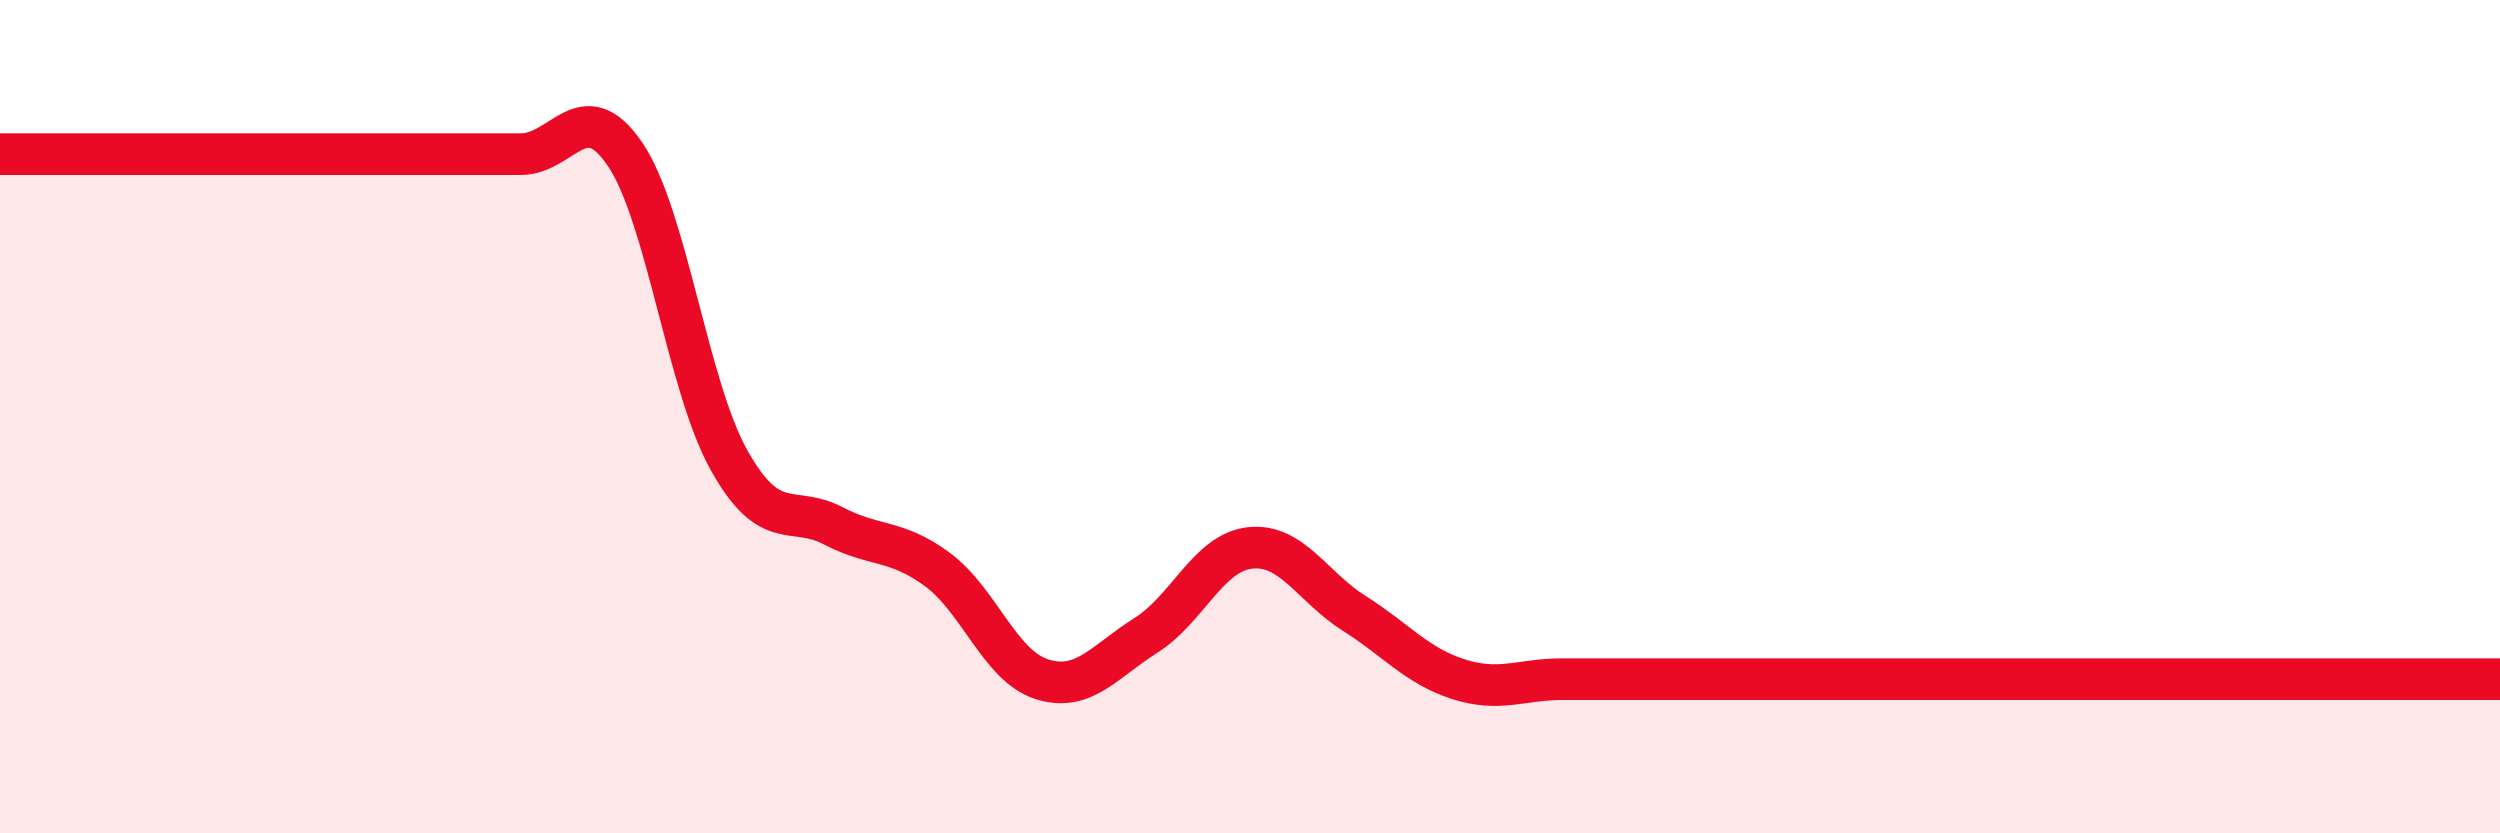 
    <svg width="60" height="20" viewBox="0 0 60 20" xmlns="http://www.w3.org/2000/svg">
      <path
        d="M 0,3.7 C 0.5,3.7 1.5,3.7 2.5,3.7 C 3.5,3.7 4,3.7 5,3.7 C 6,3.7 6.5,3.7 7.5,3.7 C 8.5,3.7 9,3.7 10,3.7 C 11,3.7 11.5,3.7 12.5,3.7 C 13.5,3.7 14,2.23 15,3.7 C 16,5.17 16.5,9.27 17.5,11.05 C 18.5,12.83 19,12.1 20,12.62 C 21,13.14 21.5,12.93 22.5,13.67 C 23.5,14.41 24,15.98 25,16.3 C 26,16.62 26.5,15.88 27.5,15.25 C 28.5,14.62 29,13.26 30,13.15 C 31,13.04 31.5,14.09 32.5,14.72 C 33.5,15.35 34,15.98 35,16.3 C 36,16.62 36.5,16.3 37.5,16.3 C 38.5,16.3 39,16.3 40,16.3 C 41,16.3 41.5,16.3 42.5,16.3 C 43.5,16.3 44,16.3 45,16.3 C 46,16.3 46.5,16.3 47.5,16.3 C 48.5,16.3 49,16.3 50,16.3 C 51,16.3 51.5,16.3 52.5,16.3 C 53.5,16.3 53.5,16.3 55,16.3 C 56.5,16.3 59,16.3 60,16.3L60 20L0 20Z"
        fill="#EB0A25"
        opacity="0.1"
        stroke-linecap="round"
        stroke-linejoin="round"
      />
      <path
        d="M 0,3.7 C 0.5,3.7 1.5,3.7 2.5,3.7 C 3.5,3.7 4,3.7 5,3.7 C 6,3.7 6.5,3.7 7.5,3.7 C 8.5,3.7 9,3.7 10,3.7 C 11,3.7 11.5,3.7 12.5,3.7 C 13.5,3.7 14,2.23 15,3.7 C 16,5.17 16.5,9.27 17.5,11.05 C 18.5,12.83 19,12.1 20,12.62 C 21,13.14 21.5,12.93 22.5,13.67 C 23.5,14.41 24,15.98 25,16.3 C 26,16.62 26.5,15.88 27.5,15.25 C 28.5,14.62 29,13.26 30,13.15 C 31,13.04 31.5,14.09 32.5,14.72 C 33.5,15.35 34,15.98 35,16.3 C 36,16.62 36.5,16.3 37.5,16.3 C 38.5,16.3 39,16.3 40,16.3 C 41,16.3 41.5,16.3 42.5,16.3 C 43.5,16.3 44,16.3 45,16.3 C 46,16.3 46.5,16.3 47.5,16.3 C 48.5,16.3 49,16.3 50,16.3 C 51,16.3 51.5,16.3 52.5,16.3 C 53.5,16.3 53.5,16.3 55,16.3 C 56.5,16.3 59,16.3 60,16.3"
        stroke="#EB0A25"
        stroke-width="1"
        fill="none"
        stroke-linecap="round"
        stroke-linejoin="round"
      />
    </svg>
  
